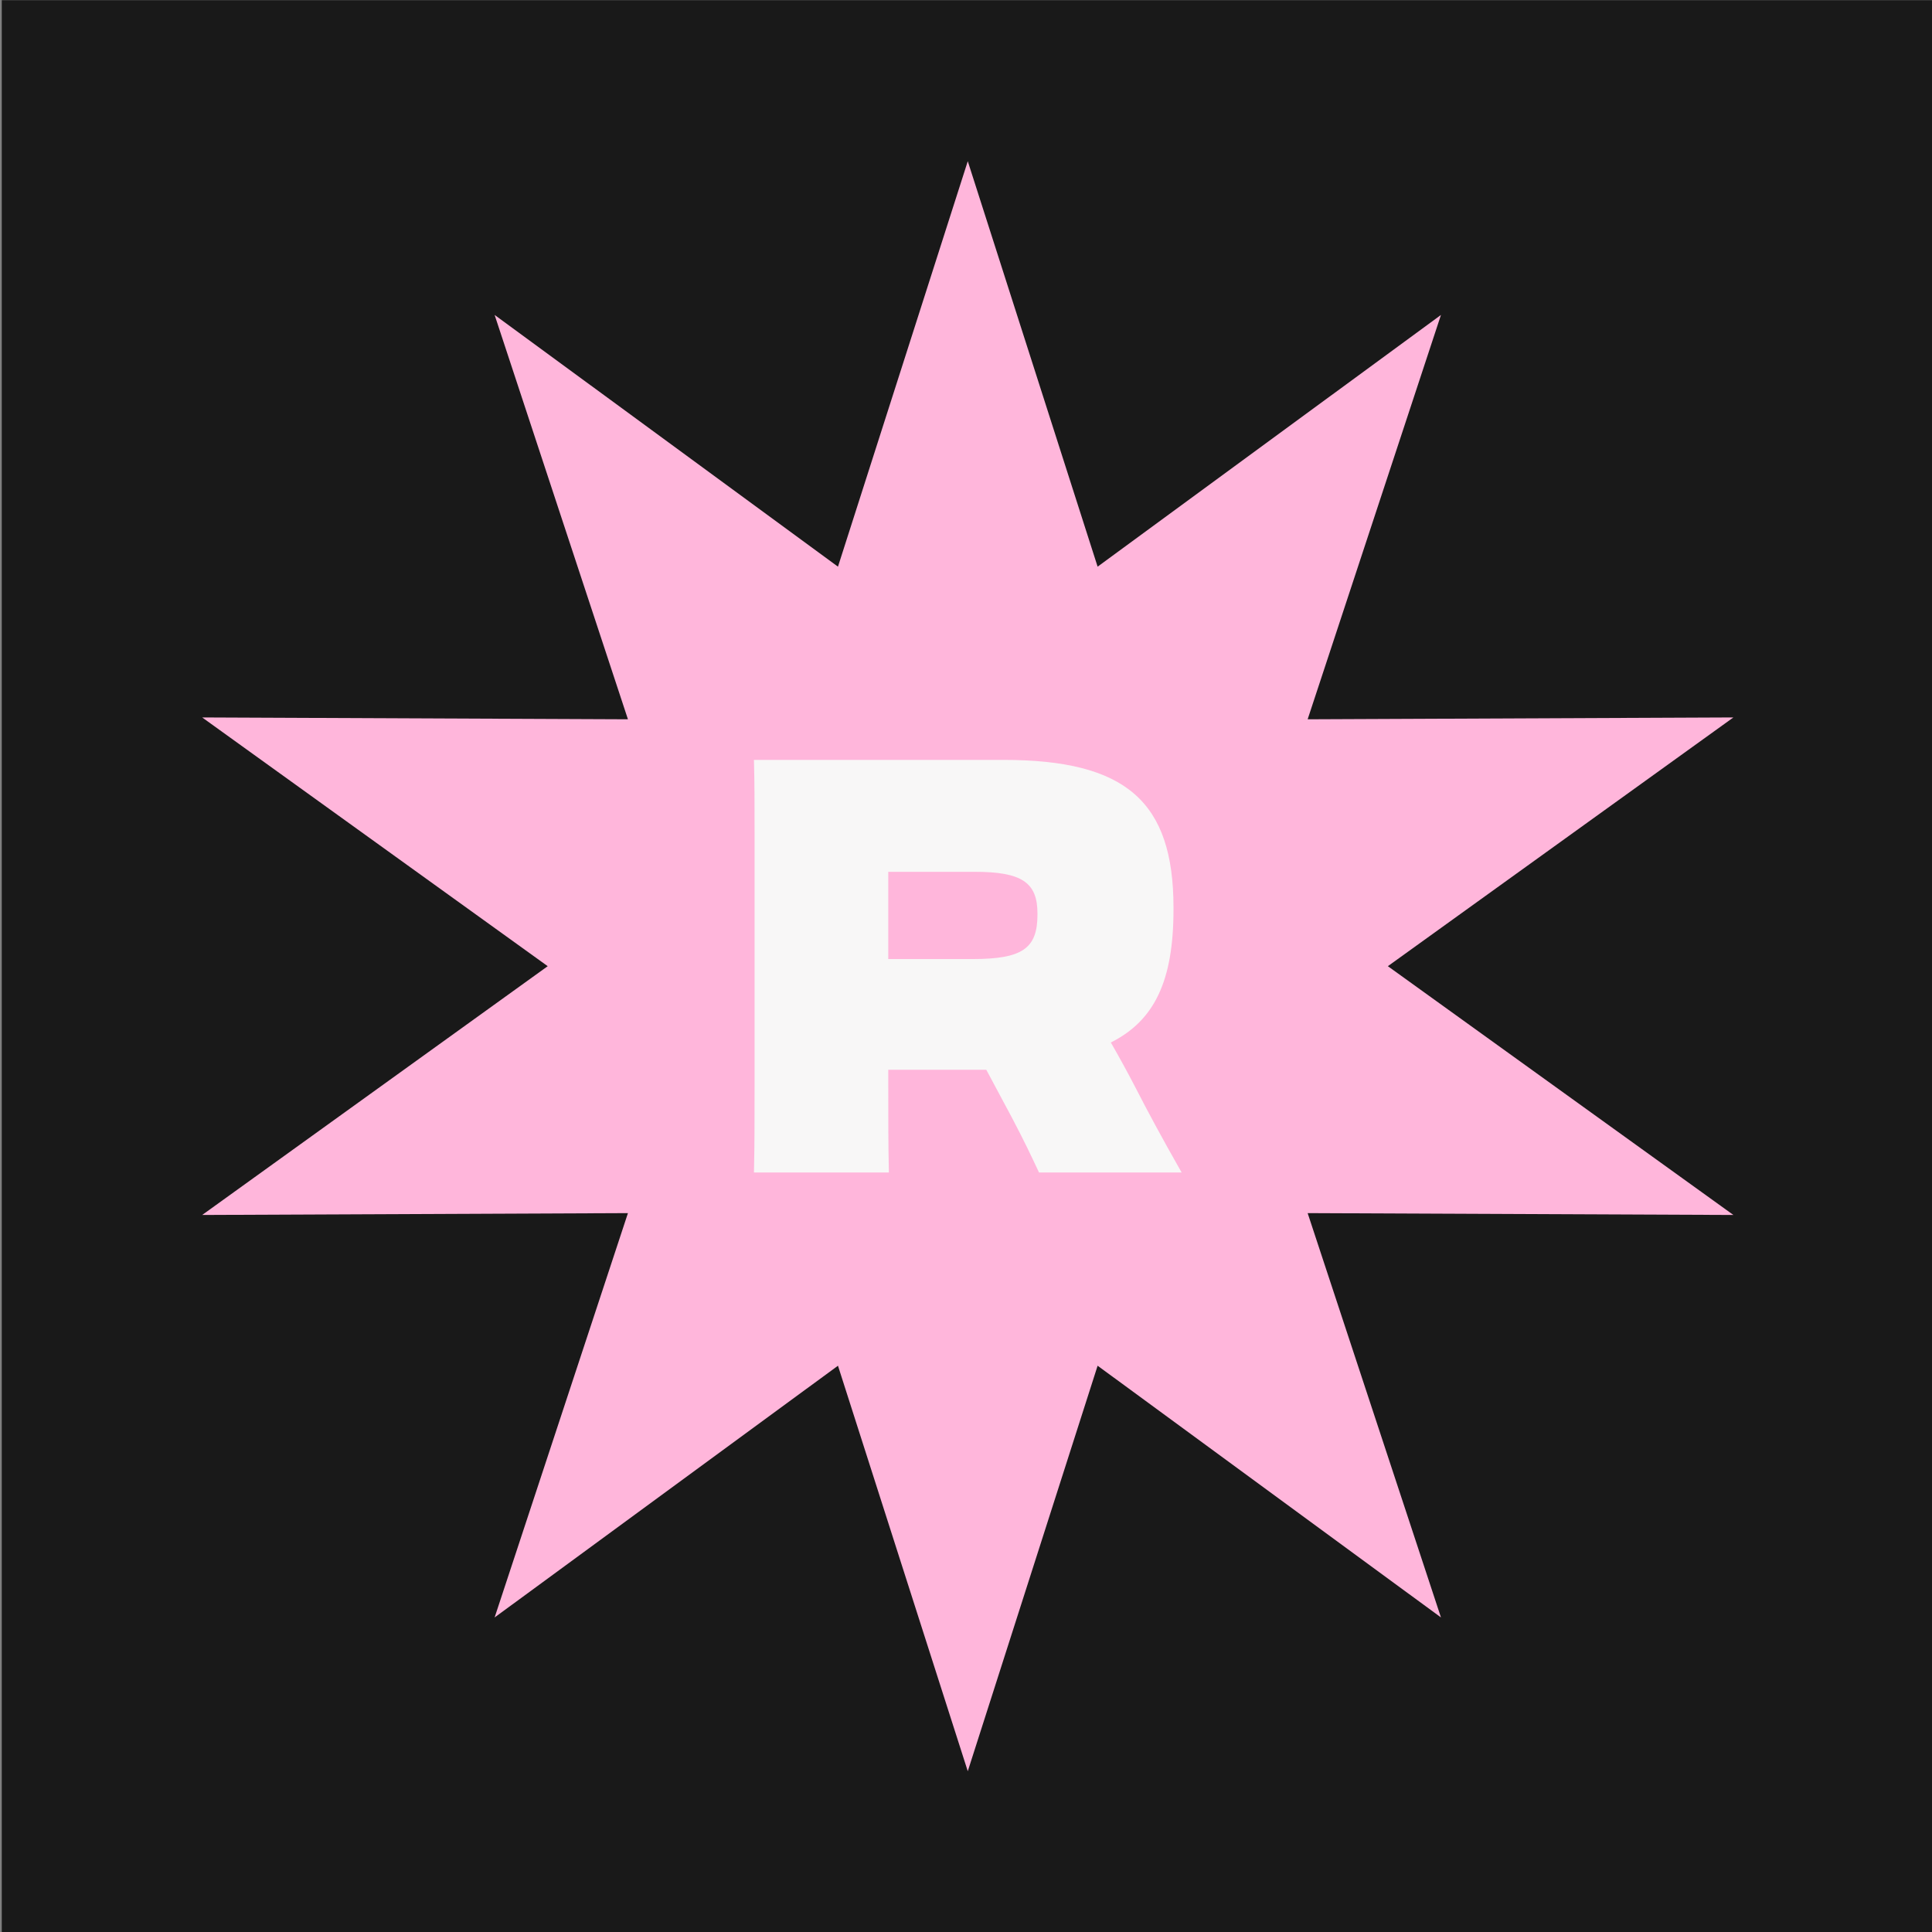 <svg xmlns="http://www.w3.org/2000/svg" id="Layer_1" viewBox="0 0 512 512"><rect x="0" y="0" width="512" height="512" fill="#808080" stroke="none"/><defs><style>      .st0 {        fill: #ffb6db;      }      .st1 {        fill: #191919;      }      .st2 {        fill: #f8f7f7;      }    </style></defs><rect class="st1" x=".47" y=".05" width="512" height="512"></rect><polygon class="st0" points="256.47 42.72 290.88 150.17 381.87 83.46 346.54 190.62 459.37 190.13 367.8 256.05 459.37 321.98 346.54 321.49 381.87 428.64 290.88 361.93 256.47 469.39 222.07 361.93 131.08 428.64 166.41 321.49 53.58 321.98 145.15 256.05 53.58 190.13 166.41 190.62 131.08 83.46 222.07 150.17 256.47 42.72"></polygon><path class="st2" d="M312.57,309.7c-4.56-8.02-8.38-15.08-11.7-21.57-1.96-3.78-4.08-7.67-6.49-11.86,11.63-5.82,16.61-16.43,16.61-35.27v-.46c0-28.18-12.64-39.16-45.09-39.16h-66.1l.02.7c.15,5.47.15,11.43.15,18.99v66.15c0,9.53,0,16.42-.15,22.8l-.02.7h35.77l-.02-.7c-.15-6.53-.15-13.42-.15-22.95v-3.57h25.98l6.8,12.71c3.01,5.68,5.45,10.81,6.98,14.11l.18.4h37.81l-.58-1.02ZM235.4,231.04h22.89c12.45,0,16.65,2.78,16.65,11.03v.3c0,9.03-4.03,11.79-17.26,11.79h-22.28v-23.12Z"></path></svg>